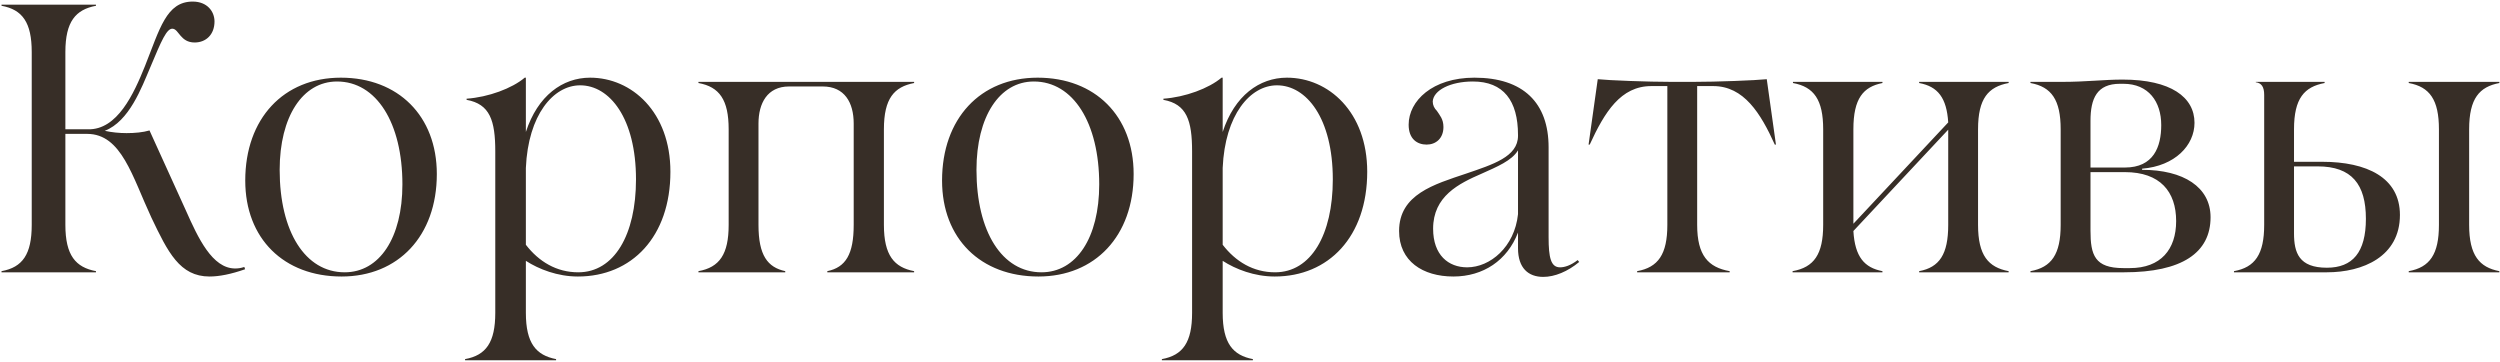 <?xml version="1.0" encoding="UTF-8"?> <svg xmlns="http://www.w3.org/2000/svg" width="863" height="125" viewBox="0 0 863 125" fill="none"><path d="M0.524 94V93.604C7.784 92.284 10.952 87.796 10.952 77.632V17.968C10.952 7.804 7.784 3.316 0.524 1.996V1.6H33.128V1.996C26.132 3.316 22.568 7.408 22.568 17.968V44.632H30.356C40.52 44.896 46.196 32.356 50.024 22.852C55.172 9.916 57.416 0.544 66.524 0.544C71.54 0.544 74.048 3.976 74.048 7.408C74.048 11.896 71.144 14.668 67.184 14.668C62.3 14.668 61.772 10.18 59.66 9.916C57.548 9.652 55.7 14.14 51.872 23.248C48.836 30.376 44.612 41.86 36.164 45.16C38.54 45.688 41.18 45.952 43.688 45.952C46.592 45.952 49.364 45.688 51.608 45.028L64.148 72.616C68.372 82.12 73.256 92.68 81.176 92.68C82.232 92.68 83.156 92.548 84.344 92.152L84.608 92.944C79.724 94.66 75.632 95.452 72.332 95.452C62.036 95.452 57.944 87.004 52.268 75.124C45.668 61 41.972 46.216 30.092 46.216H22.568V77.632C22.568 88.192 26.132 92.284 33.128 93.604V94H0.524ZM117.924 95.452C97.992 95.452 84.66 82.384 84.66 62.32C84.66 40.936 97.86 26.812 117.66 26.812C137.46 26.812 150.792 40.012 150.792 60.076C150.792 81.46 137.46 95.452 117.924 95.452ZM96.54 58.624C96.54 80.008 105.384 94 118.98 94C130.992 94 138.912 82.12 138.912 63.64C138.912 42.388 129.936 28.132 116.34 28.132C104.46 28.132 96.54 40.276 96.54 58.624ZM199.482 95.452C192.486 95.452 186.018 92.944 181.53 90.04V107.992C181.53 118.552 185.094 122.644 191.958 123.964V124.36H160.542V123.964C167.802 122.644 170.97 118.156 170.97 107.992V52.288C170.97 41.596 169.122 35.92 161.07 34.468V34.072C168.594 33.544 176.778 30.508 181.134 26.812H181.53V45.556C185.622 33.016 194.202 26.812 203.706 26.812C218.094 26.812 231.426 38.692 231.426 59.284C231.426 81.724 218.094 95.452 199.482 95.452ZM181.53 84.496C186.018 90.304 192.09 94 199.614 94C212.022 94 219.546 81.064 219.546 61.924C219.546 40.804 210.438 29.452 200.274 29.452C191.034 29.452 182.322 39.616 181.53 57.964V84.496ZM241.105 94V93.604C248.365 92.284 251.533 87.796 251.533 77.632V44.632C251.533 34.468 248.365 29.98 241.105 28.66V28.264H315.553V28.66C308.689 29.98 305.125 33.94 305.125 44.632V77.632C305.125 88.192 308.689 92.284 315.553 93.604V94H285.589V93.604C291.925 92.284 294.697 87.796 294.697 77.632V42.652C294.697 35.392 291.529 29.848 284.005 29.848H272.389C264.865 29.848 261.829 35.656 261.829 42.652V77.632C261.829 88.192 264.997 92.284 271.069 93.604V94H241.105ZM358.463 95.452C338.531 95.452 325.199 82.384 325.199 62.32C325.199 40.936 338.399 26.812 358.199 26.812C377.999 26.812 391.331 40.012 391.331 60.076C391.331 81.46 377.999 95.452 358.463 95.452ZM337.079 58.624C337.079 80.008 345.923 94 359.519 94C371.531 94 379.451 82.12 379.451 63.64C379.451 42.388 370.475 28.132 356.879 28.132C344.999 28.132 337.079 40.276 337.079 58.624ZM440.021 95.452C433.025 95.452 426.557 92.944 422.069 90.04V107.992C422.069 118.552 425.633 122.644 432.497 123.964V124.36H401.081V123.964C408.341 122.644 411.509 118.156 411.509 107.992V52.288C411.509 41.596 409.661 35.92 401.609 34.468V34.072C409.133 33.544 417.317 30.508 421.673 26.812H422.069V45.556C426.161 33.016 434.741 26.812 444.245 26.812C458.633 26.812 471.965 38.692 471.965 59.284C471.965 81.724 458.633 95.452 440.021 95.452ZM422.069 84.496C426.557 90.304 432.629 94 440.153 94C452.561 94 460.085 81.064 460.085 61.924C460.085 40.804 450.977 29.452 440.813 29.452C431.573 29.452 422.861 39.616 422.069 57.964V84.496ZM532.728 95.584C527.58 95.584 524.016 92.548 524.016 85.684V80.272C520.32 89.908 512.004 95.452 501.708 95.452C491.148 95.452 482.964 90.172 482.964 79.744C482.964 67.072 495.108 63.64 506.064 59.944C515.304 56.776 524.016 54.136 524.016 46.876V46.612C524.016 34.732 519 28.132 508.44 28.132C500.652 28.132 494.844 31.168 494.58 34.996C494.58 36.316 495.108 37.372 496.032 38.296C496.956 39.748 498.276 41.068 498.276 43.84C498.276 47.8 495.636 49.912 492.468 49.912C489.3 49.912 486.264 48.064 486.264 43.048C486.264 34.864 494.448 26.812 508.968 26.812C525.864 26.812 534.576 35.524 534.576 50.836V81.856C534.576 88.984 535.368 92.284 538.536 92.284C540.12 92.284 542.232 91.624 544.608 89.776L545.136 90.436C541.176 93.736 536.688 95.584 532.728 95.584ZM494.712 78.952C494.712 88.06 499.992 92.284 506.46 92.284C514.38 92.284 522.828 85.288 524.016 73.936V51.892C521.904 55.456 516.756 57.568 511.476 59.944C503.556 63.376 494.712 67.732 494.712 78.952ZM565.139 94V93.604C572.399 92.284 575.567 87.796 575.567 77.632V29.716H570.023C559.463 29.716 553.919 38.692 548.771 49.912H548.375L551.543 27.34C555.239 27.736 568.835 28.264 577.151 28.264H584.279C592.595 28.264 606.191 27.736 609.887 27.34L613.055 49.912H612.659C607.775 39.088 601.967 29.716 591.407 29.716H585.863V77.632C585.863 88.192 589.691 92.284 597.083 93.604V94H565.139ZM618.801 94V93.604C626.193 92.284 629.361 87.796 629.361 77.632V44.632C629.361 34.468 626.193 29.98 618.933 28.66V28.264H649.821V28.66C643.221 29.98 639.789 33.94 639.789 44.632V77.236L672.525 42.256C671.997 33.808 668.961 29.848 662.493 28.66V28.264H693.381V28.66C686.385 29.98 682.821 33.94 682.821 44.632V77.632C682.821 88.192 686.385 92.284 693.381 93.604V94H662.493V93.604C669.489 92.284 672.525 87.796 672.525 77.632V44.764L639.789 79.744C640.317 88.72 643.617 92.416 649.821 93.604V94H618.801ZM700.914 94V93.604C708.174 92.284 711.342 87.796 711.342 77.632V44.632C711.342 34.468 708.174 29.98 700.914 28.66V28.264H711.606C720.318 28.264 726.126 27.472 732.726 27.472C749.358 27.472 757.542 33.544 757.542 42.388C757.542 50.176 750.81 57.304 739.458 58.228V58.624C753.714 58.624 763.086 64.564 763.086 74.992C763.086 87.268 753.186 94 733.254 94H700.914ZM721.638 79.612C721.638 88.06 723.09 92.548 732.99 92.548H735.234C745.926 92.548 751.206 86.08 751.206 76.312C751.206 66.148 745.662 59.416 733.518 59.416H721.638V79.612ZM721.638 57.832H733.518C743.418 57.832 746.058 50.704 746.058 43.18C746.058 35.128 741.702 28.924 732.99 28.924H731.802C723.882 28.924 721.638 33.94 721.638 41.728V57.832ZM831.492 94V93.604C838.752 92.284 841.92 87.796 841.92 77.632V44.632C841.92 34.468 838.752 29.98 831.492 28.66V28.264H862.776V28.66C855.912 29.98 852.348 33.94 852.348 44.632V77.632C852.348 88.192 855.912 92.284 862.776 93.604V94H831.492ZM771.168 94V93.604C778.428 92.284 781.596 87.796 781.596 77.632V32.752C781.596 29.98 780.672 28.66 778.692 28.396V28.264H802.452V28.66C795.456 29.98 791.892 33.94 791.892 44.632V55.852H801.66C816.972 55.852 828.456 61.264 828.456 74.2C828.456 88.588 815.652 94 803.244 94H771.168ZM791.892 80.536C791.892 87.268 793.608 92.416 803.244 92.416C812.088 92.416 816.708 87.136 816.708 75.52C816.708 63.64 811.824 57.436 800.076 57.436H791.892V80.536Z" fill="#372E27"></path></svg> 